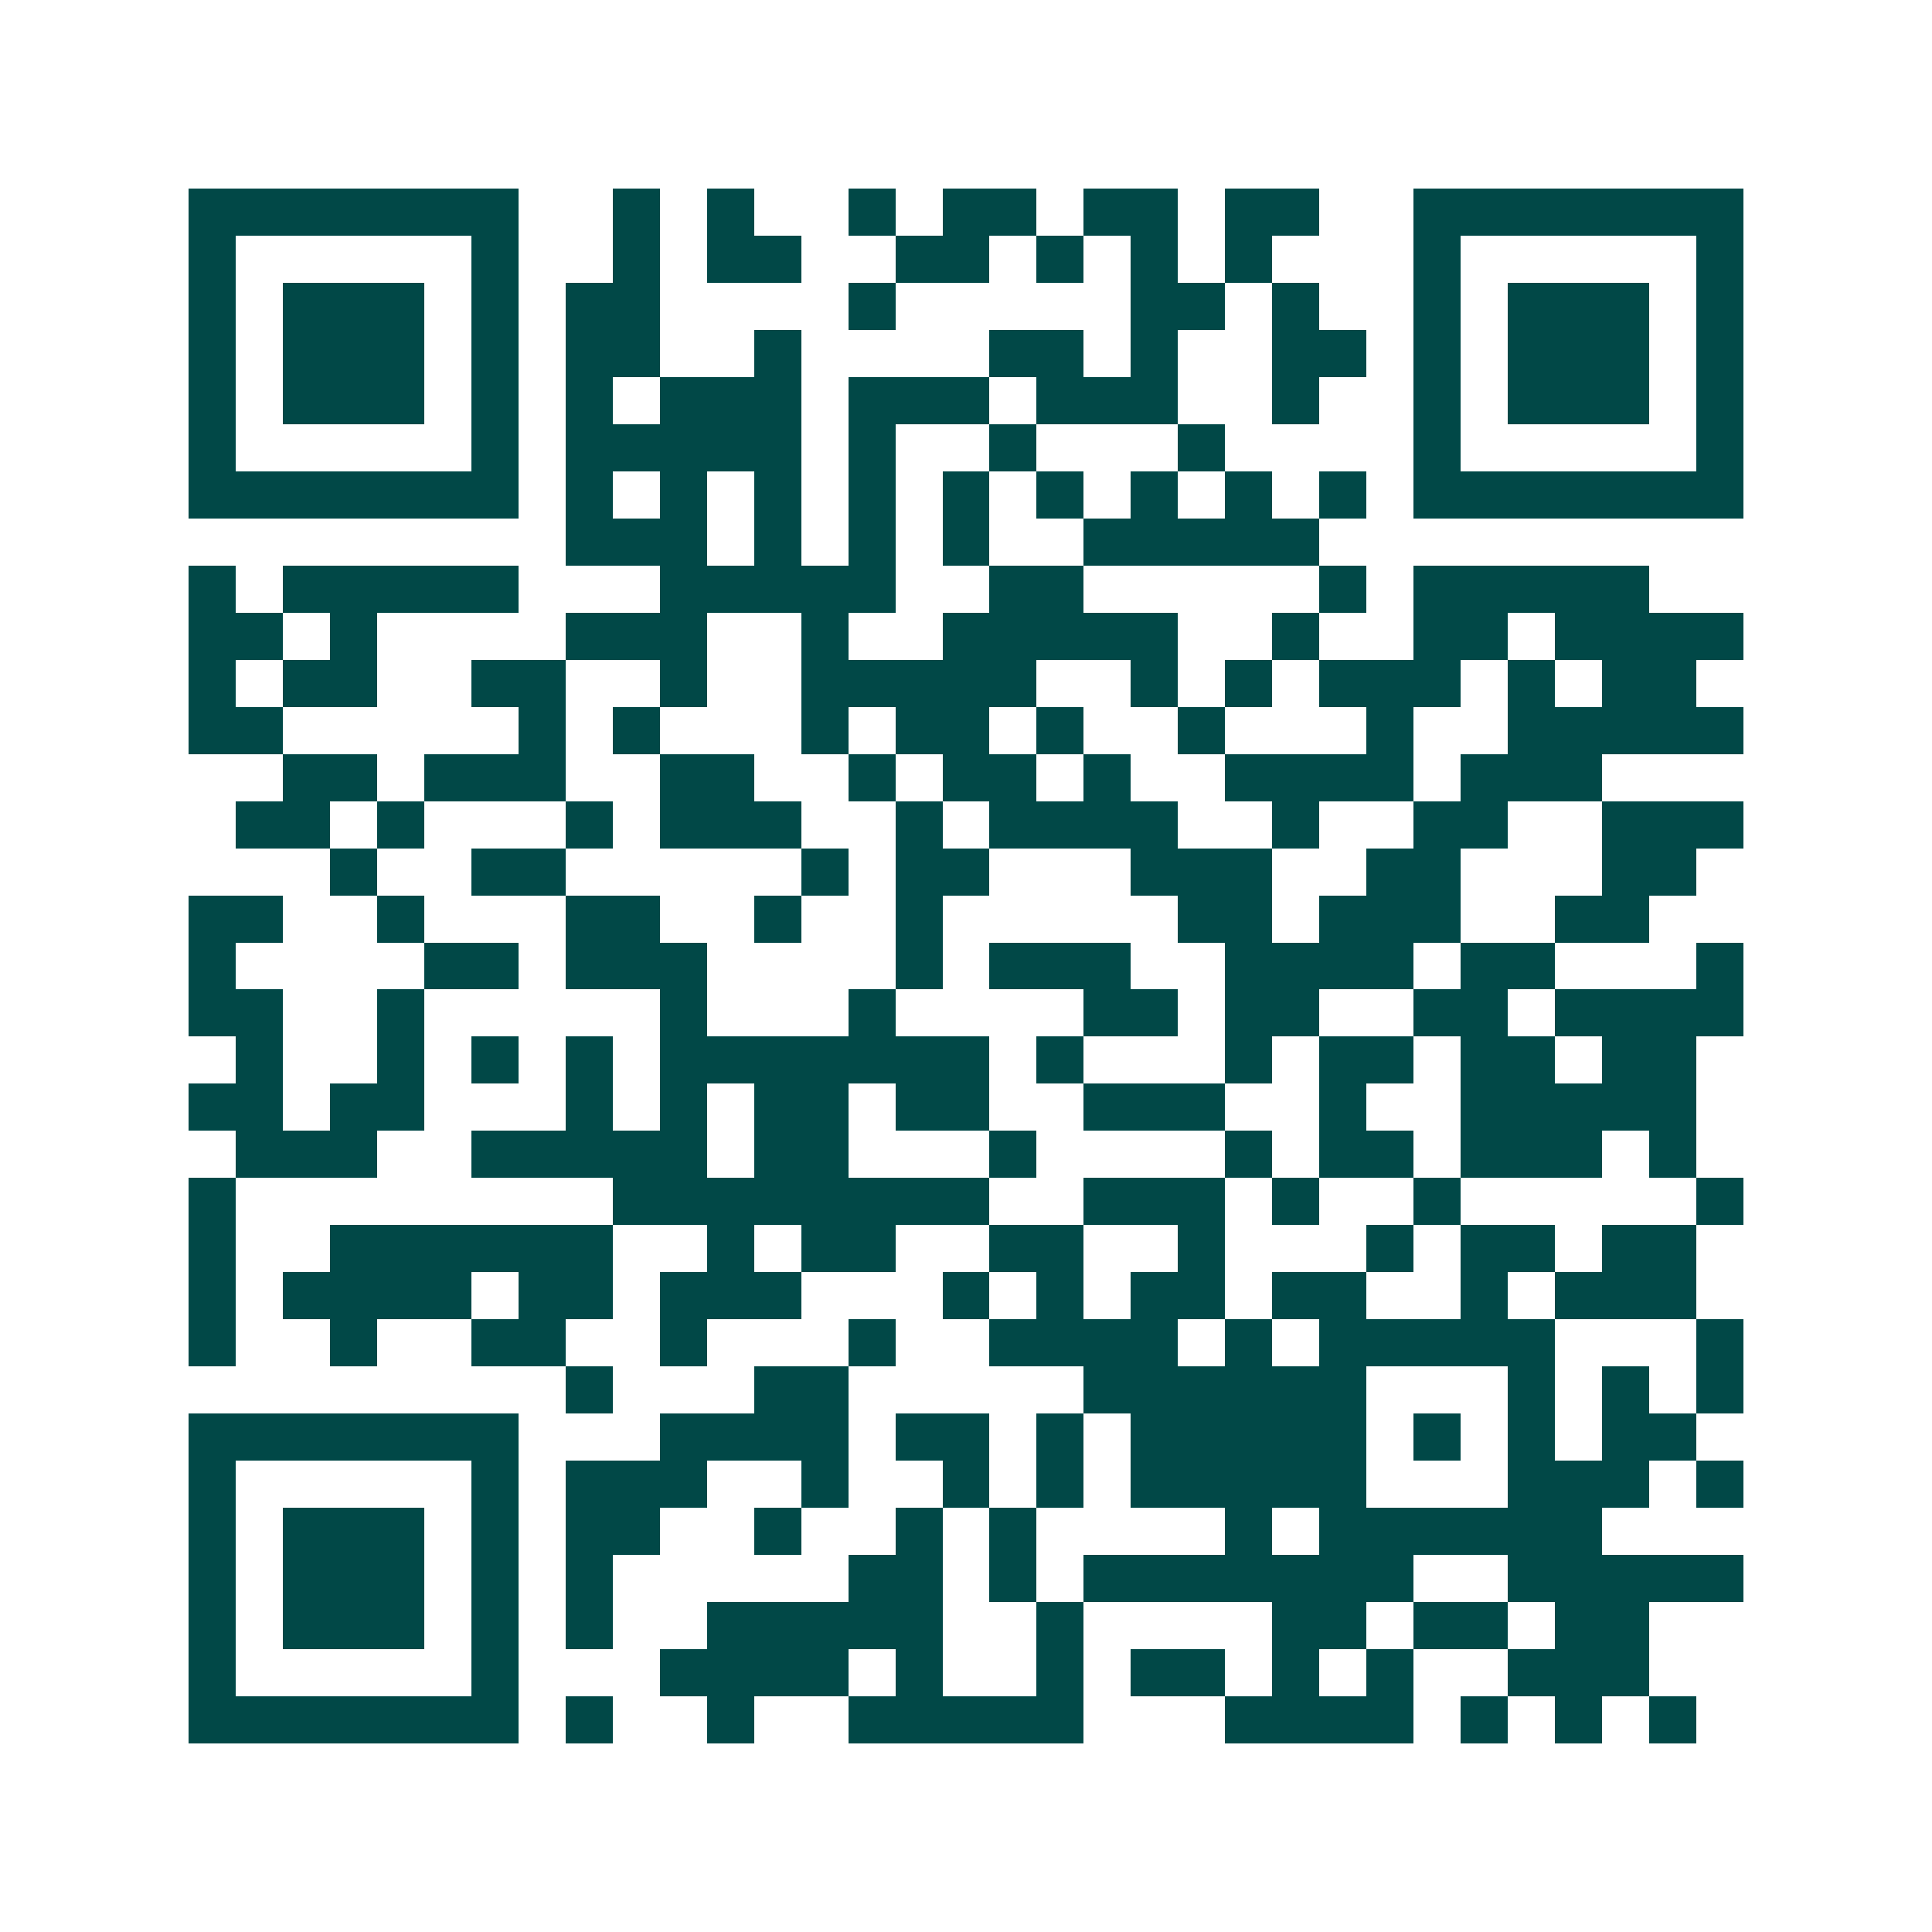 <svg xmlns="http://www.w3.org/2000/svg" width="200" height="200" viewBox="0 0 41 41" shape-rendering="crispEdges"><path fill="#ffffff" d="M0 0h41v41H0z"/><path stroke="#014847" d="M4 4.5h7m2 0h1m1 0h1m2 0h1m1 0h2m1 0h2m1 0h2m2 0h7M4 5.5h1m5 0h1m2 0h1m1 0h2m2 0h2m1 0h1m1 0h1m1 0h1m3 0h1m5 0h1M4 6.5h1m1 0h3m1 0h1m1 0h2m4 0h1m5 0h2m1 0h1m2 0h1m1 0h3m1 0h1M4 7.5h1m1 0h3m1 0h1m1 0h2m2 0h1m4 0h2m1 0h1m2 0h2m1 0h1m1 0h3m1 0h1M4 8.5h1m1 0h3m1 0h1m1 0h1m1 0h3m1 0h3m1 0h3m2 0h1m2 0h1m1 0h3m1 0h1M4 9.5h1m5 0h1m1 0h5m1 0h1m2 0h1m3 0h1m4 0h1m5 0h1M4 10.5h7m1 0h1m1 0h1m1 0h1m1 0h1m1 0h1m1 0h1m1 0h1m1 0h1m1 0h1m1 0h7M12 11.5h3m1 0h1m1 0h1m1 0h1m2 0h5M4 12.5h1m1 0h5m3 0h5m2 0h2m5 0h1m1 0h5M4 13.5h2m1 0h1m4 0h3m2 0h1m2 0h5m2 0h1m2 0h2m1 0h4M4 14.5h1m1 0h2m2 0h2m2 0h1m2 0h5m2 0h1m1 0h1m1 0h3m1 0h1m1 0h2M4 15.5h2m5 0h1m1 0h1m3 0h1m1 0h2m1 0h1m2 0h1m3 0h1m2 0h5M6 16.5h2m1 0h3m2 0h2m2 0h1m1 0h2m1 0h1m2 0h4m1 0h3M5 17.5h2m1 0h1m3 0h1m1 0h3m2 0h1m1 0h4m2 0h1m2 0h2m2 0h3M7 18.5h1m2 0h2m5 0h1m1 0h2m3 0h3m2 0h2m3 0h2M4 19.5h2m2 0h1m3 0h2m2 0h1m2 0h1m5 0h2m1 0h3m2 0h2M4 20.5h1m4 0h2m1 0h3m4 0h1m1 0h3m2 0h4m1 0h2m3 0h1M4 21.5h2m2 0h1m5 0h1m3 0h1m4 0h2m1 0h2m2 0h2m1 0h4M5 22.5h1m2 0h1m1 0h1m1 0h1m1 0h7m1 0h1m3 0h1m1 0h2m1 0h2m1 0h2M4 23.5h2m1 0h2m3 0h1m1 0h1m1 0h2m1 0h2m2 0h3m2 0h1m2 0h5M5 24.5h3m2 0h5m1 0h2m3 0h1m4 0h1m1 0h2m1 0h3m1 0h1M4 25.5h1m8 0h8m2 0h3m1 0h1m2 0h1m5 0h1M4 26.5h1m2 0h6m2 0h1m1 0h2m2 0h2m2 0h1m3 0h1m1 0h2m1 0h2M4 27.5h1m1 0h4m1 0h2m1 0h3m3 0h1m1 0h1m1 0h2m1 0h2m2 0h1m1 0h3M4 28.5h1m2 0h1m2 0h2m2 0h1m3 0h1m2 0h4m1 0h1m1 0h5m3 0h1M12 29.5h1m3 0h2m5 0h6m3 0h1m1 0h1m1 0h1M4 30.5h7m3 0h4m1 0h2m1 0h1m1 0h5m1 0h1m1 0h1m1 0h2M4 31.5h1m5 0h1m1 0h3m2 0h1m2 0h1m1 0h1m1 0h5m3 0h3m1 0h1M4 32.5h1m1 0h3m1 0h1m1 0h2m2 0h1m2 0h1m1 0h1m4 0h1m1 0h6M4 33.5h1m1 0h3m1 0h1m1 0h1m5 0h2m1 0h1m1 0h7m2 0h5M4 34.5h1m1 0h3m1 0h1m1 0h1m2 0h5m2 0h1m4 0h2m1 0h2m1 0h2M4 35.5h1m5 0h1m3 0h4m1 0h1m2 0h1m1 0h2m1 0h1m1 0h1m2 0h3M4 36.5h7m1 0h1m2 0h1m2 0h5m3 0h4m1 0h1m1 0h1m1 0h1"/></svg>
